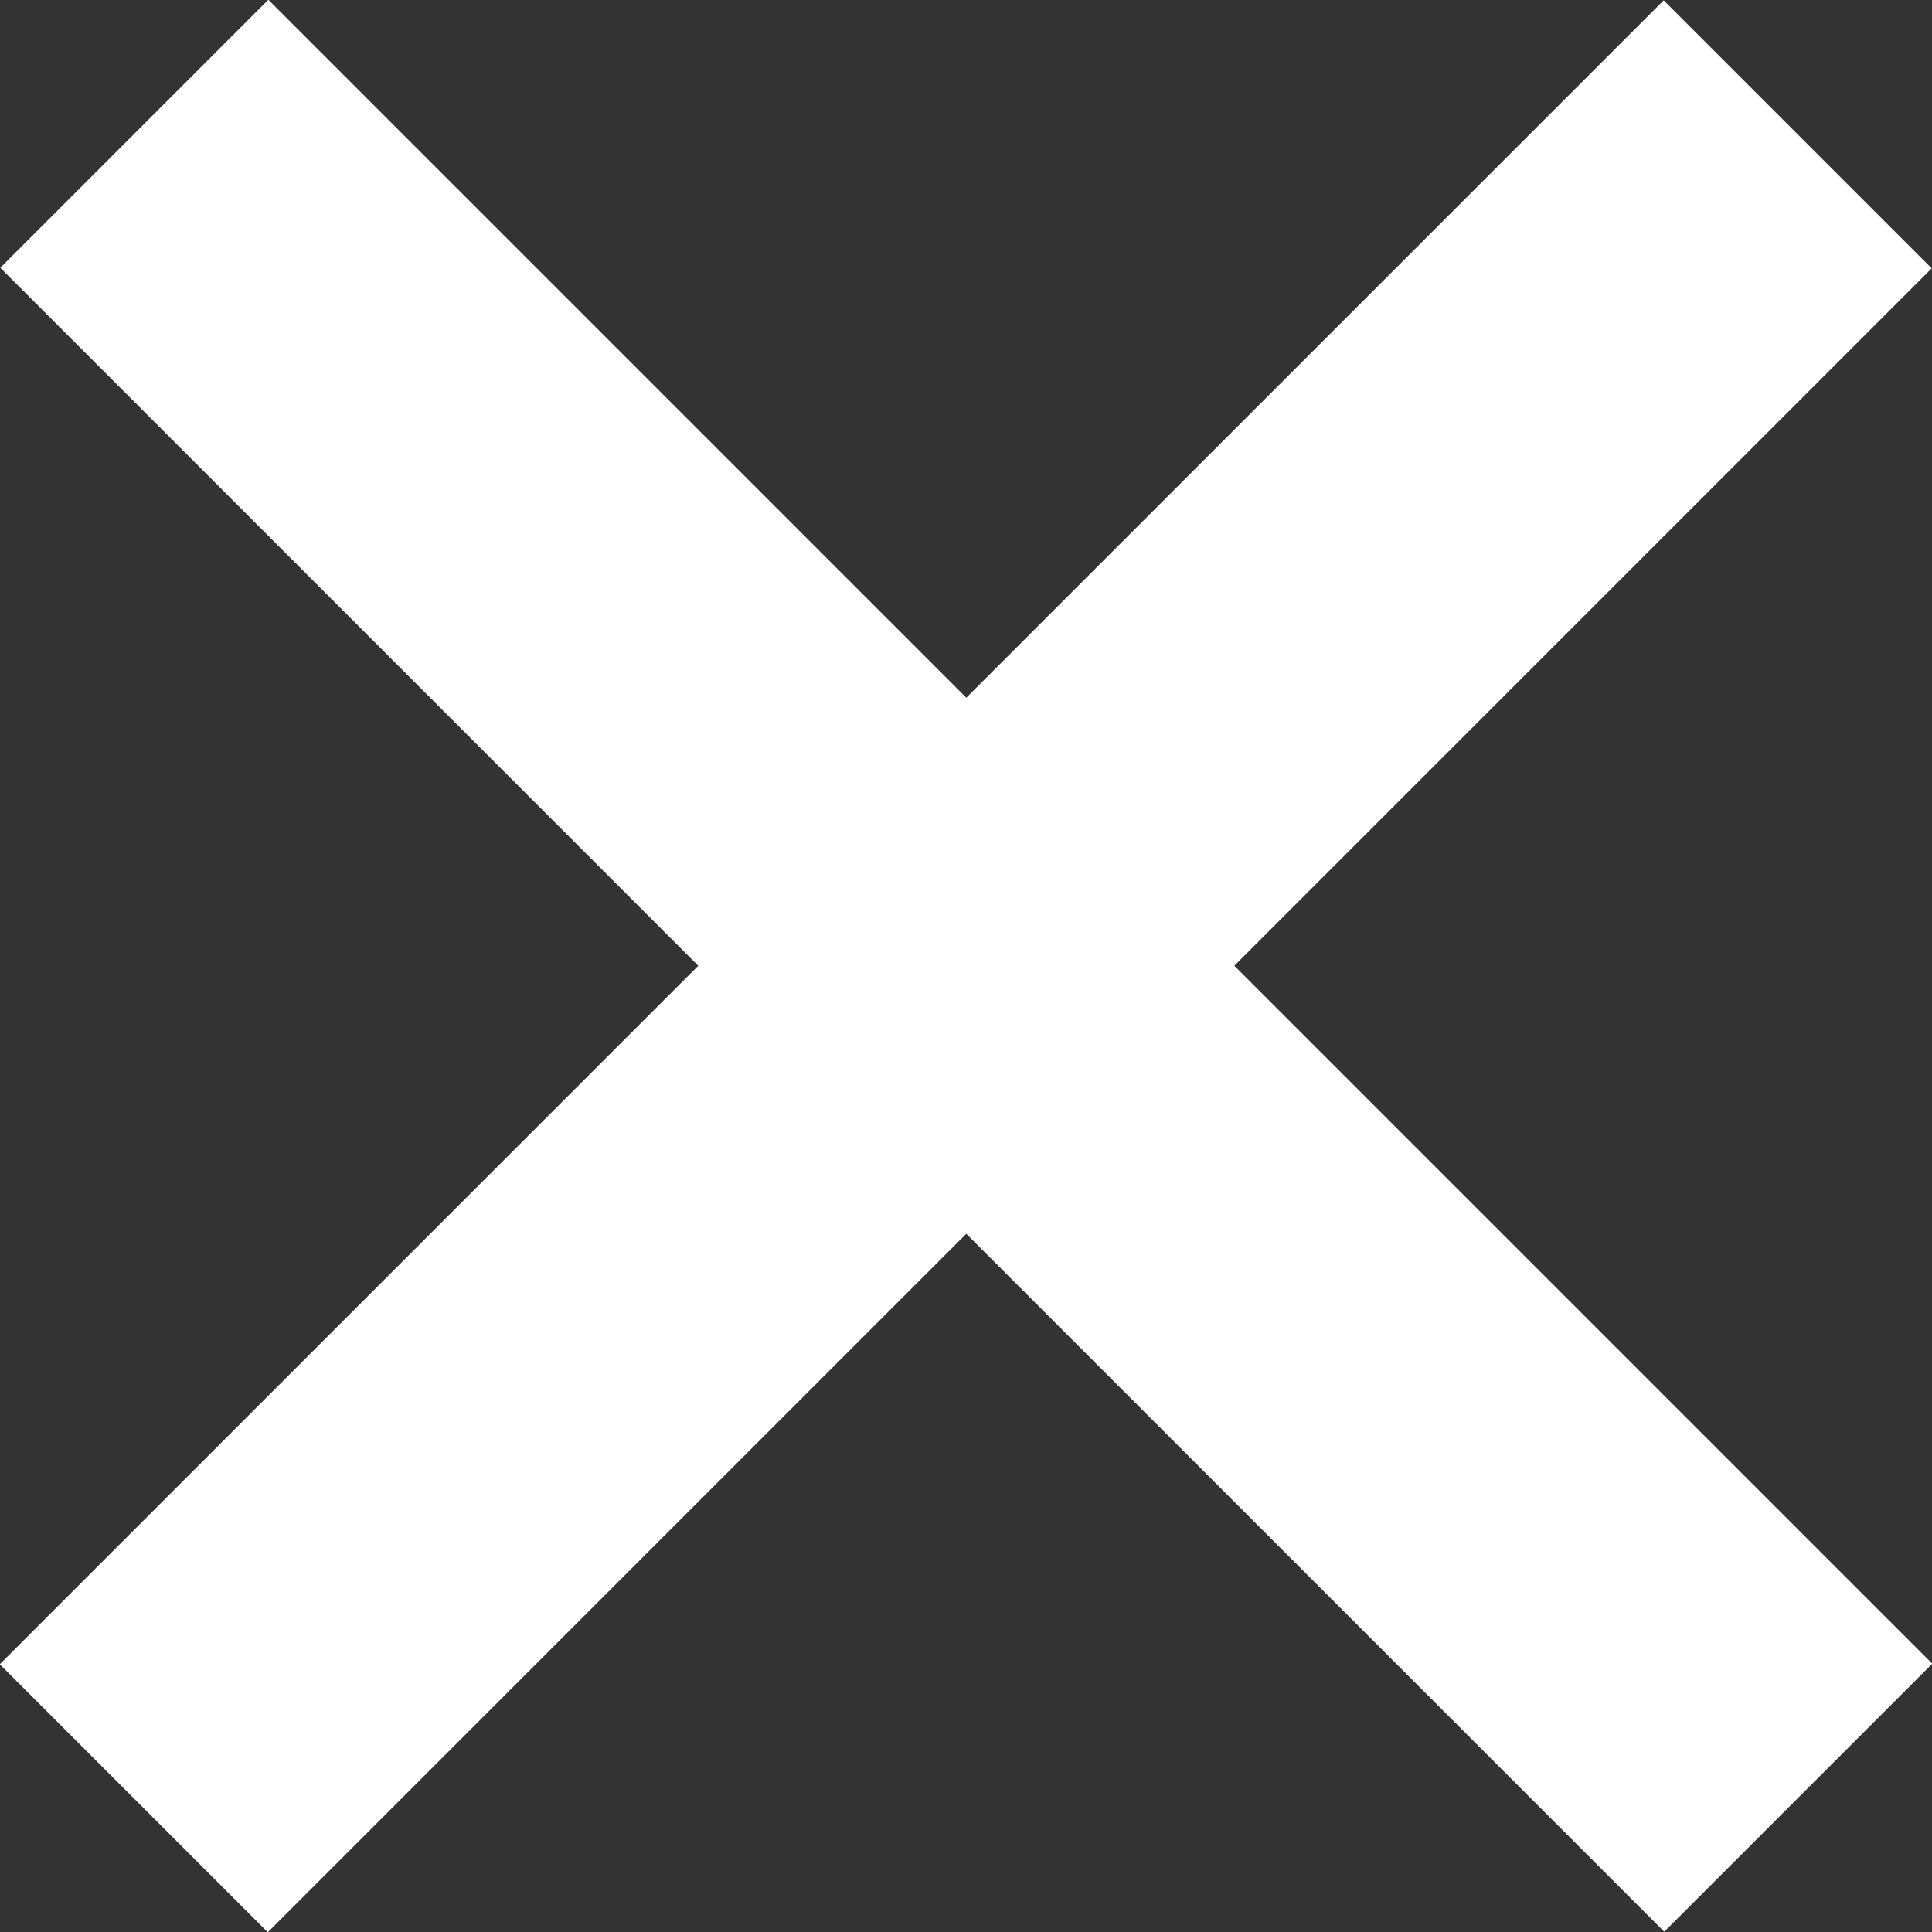 <svg xmlns="http://www.w3.org/2000/svg" viewBox="0 0 32.57 32.57"><rect x="0" y="0" width="32.57" height="32.57" fill="#333333" stroke="none"/><defs><style>.cls-1{fill:#fff;}</style></defs><title>Asset 4</title><g id="Layer_2" data-name="Layer 2"><g id="Layer_1-2" data-name="Layer 1"><rect class="cls-1" x="-3.55" y="13.09" width="39.67" height="6.39" transform="translate(-6.75 16.29) rotate(-45)"/><rect class="cls-1" x="-3.55" y="13.09" width="39.67" height="6.39" transform="translate(16.29 -6.75) rotate(45)"/></g></g></svg>